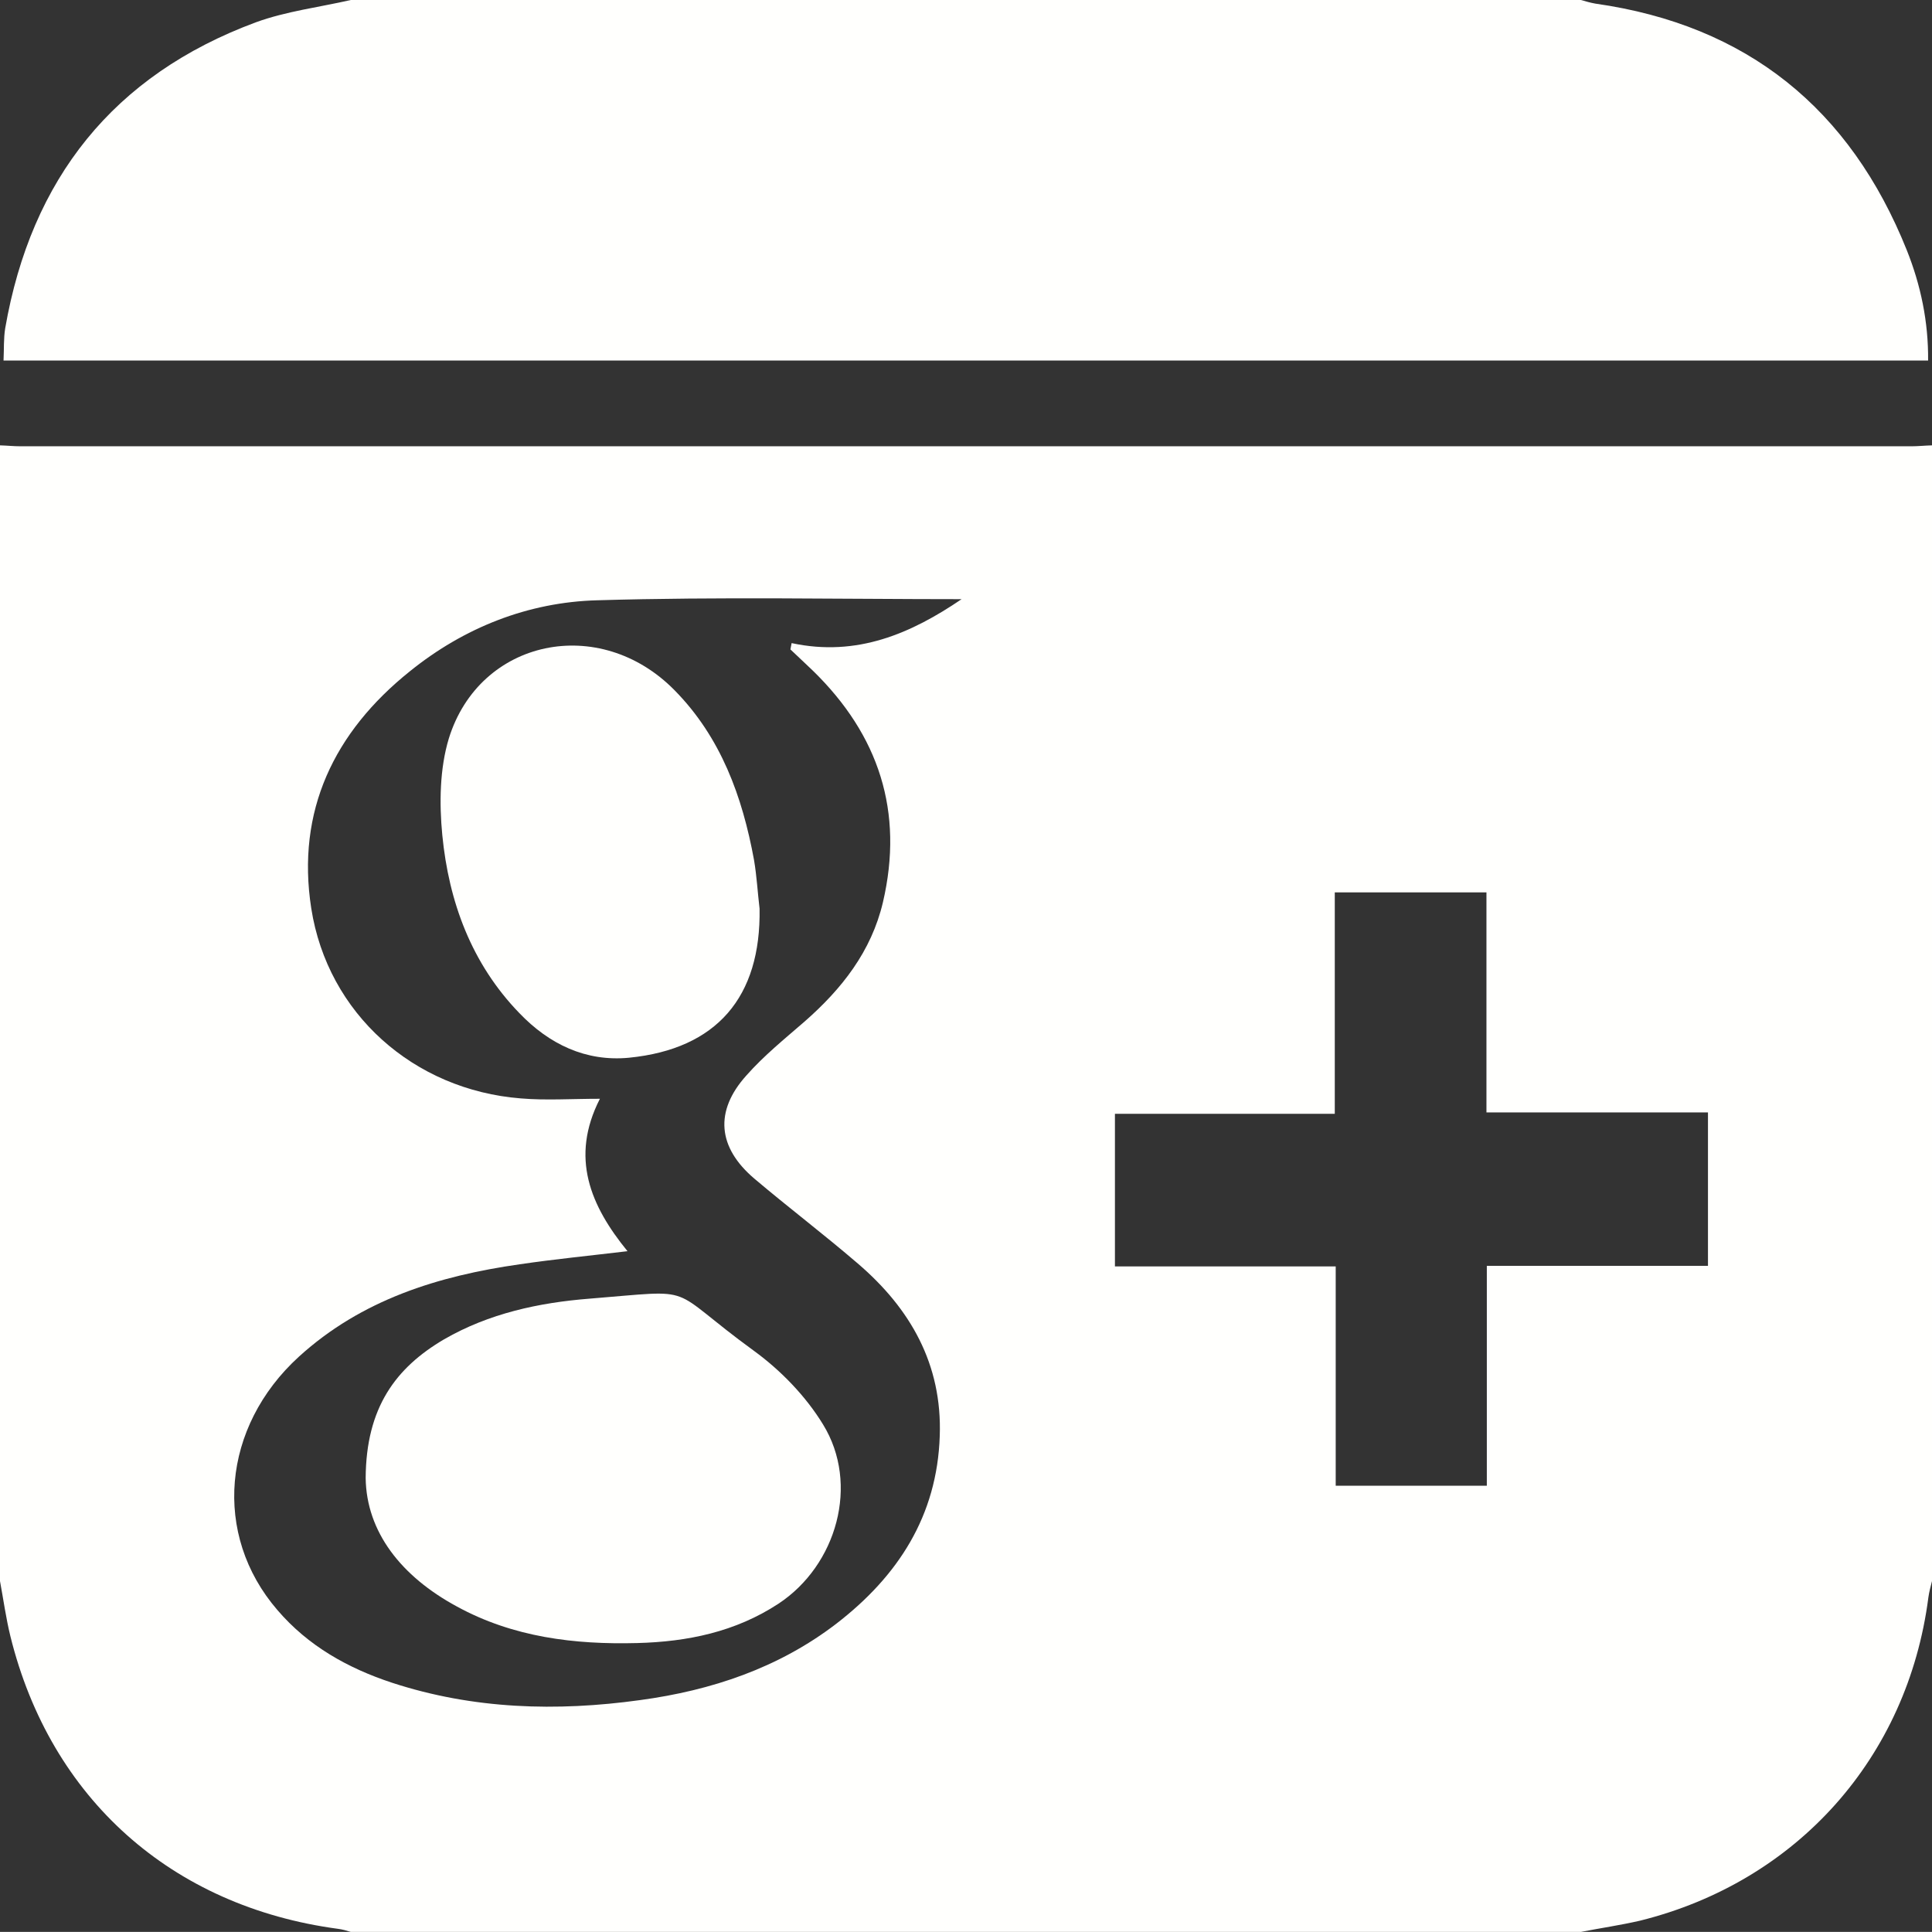 <?xml version="1.0" encoding="utf-8"?> <!-- Generator: Adobe Illustrator 16.0.0, SVG Export Plug-In . SVG Version: 6.00 Build 0)  --> <!DOCTYPE svg PUBLIC "-//W3C//DTD SVG 1.1//EN" "http://www.w3.org/Graphics/SVG/1.1/DTD/svg11.dtd"> <svg version="1.1" id="Layer_1" xmlns="http://www.w3.org/2000/svg" xmlns:xlink="http://www.w3.org/1999/xlink" x="0px" y="0px" 	 width="20.801px" height="20.8px" viewbox="0 0 20.801 20.8" enable-background="new 0 0 20.801 20.8" xml:space="preserve" fill="rgba(255,255,253,1.00)"><rect width="100%" height="100%" fill="#333333" stroke="none"/> <g> 	<g> 		<path d="M17.021,20.8c-4.415,0-8.829,0-13.244,0c-0.045-0.014-0.09-0.027-0.137-0.033c-1.791-0.24-3.096-1.402-3.528-3.15 			C0.064,17.421,0.037,17.222,0,17.023c0-4.076,0-8.152,0-12.228c0.074,0.002,0.147,0.01,0.223,0.01c6.785,0,13.57,0,20.354,0 			c0.074,0,0.147-0.008,0.224-0.01c0,4.076,0,8.152,0,12.228c-0.015,0.059-0.031,0.117-0.039,0.176 			c-0.223,1.723-1.412,3.059-3.104,3.48C17.445,20.728,17.231,20.759,17.021,20.8z M10.353,6.451c-1.3,0-2.612-0.027-3.923,0.012 			C5.687,6.483,4.996,6.756,4.411,7.229c-0.813,0.652-1.223,1.501-1.06,2.55c0.177,1.135,1.104,1.956,2.256,2.047 			c0.271,0.023,0.547,0.004,0.852,0.004c-0.324,0.633-0.102,1.152,0.297,1.641c-0.41,0.049-0.787,0.086-1.16,0.141 			c-0.877,0.125-1.703,0.381-2.377,0.994c-0.83,0.756-0.934,1.916-0.232,2.729c0.331,0.387,0.761,0.627,1.236,0.783 			c0.873,0.285,1.769,0.311,2.67,0.186c0.768-0.104,1.49-0.346,2.111-0.822c0.664-0.512,1.086-1.16,1.114-2.023 			c0.027-0.771-0.317-1.371-0.882-1.855c-0.364-0.313-0.748-0.604-1.114-0.914c-0.396-0.336-0.432-0.727-0.086-1.111 			C8.225,11.365,8.448,11.185,8.661,11c0.401-0.351,0.72-0.755,0.845-1.285C9.734,8.74,9.463,7.914,8.752,7.221 			C8.674,7.145,8.59,7.069,8.51,6.992c0.004-0.021,0.008-0.045,0.013-0.068C9.228,7.076,9.813,6.818,10.353,6.451z M14.381,15.996 			c0.56,0,1.084,0,1.627,0c0-0.789,0-1.563,0-2.367c0.806,0,1.592,0,2.381,0c0-0.563,0-1.1,0-1.652c-0.801,0-1.582,0-2.385,0 			c0-0.803,0-1.583,0-2.369c-0.553,0-1.08,0-1.633,0c0,0.798,0,1.58,0,2.384c-0.802,0-1.582,0-2.367,0c0,0.555,0,1.086,0,1.643 			c0.795,0,1.576,0,2.377,0C14.381,14.433,14.381,15.208,14.381,15.996z"/> 		<path d="M3.777,0c4.415,0,8.829,0,13.244,0c0.052,0.015,0.104,0.03,0.156,0.039c1.633,0.232,2.742,1.131,3.352,2.653 			c0.15,0.375,0.234,0.771,0.23,1.19c-6.914,0-13.81,0-20.721,0c0.006-0.123,0-0.236,0.018-0.348 			c0.279-1.607,1.164-2.725,2.699-3.294C3.082,0.121,3.437,0.078,3.777,0z"/> 		<path d="M3.937,15.914c0.004-0.76,0.325-1.189,0.844-1.494c0.483-0.279,1.021-0.395,1.567-0.438 			c1.205-0.096,0.8-0.143,1.771,0.563c0.289,0.211,0.557,0.488,0.742,0.791c0.396,0.643,0.148,1.516-0.479,1.93 			c-0.465,0.305-0.981,0.41-1.521,0.424c-0.675,0.018-1.338-0.063-1.941-0.393C4.318,16.972,3.945,16.492,3.937,15.914z"/> 		<path d="M8.178,9.783c0.016,0.952-0.461,1.511-1.405,1.605c-0.466,0.045-0.861-0.146-1.181-0.48 			c-0.516-0.533-0.76-1.199-0.83-1.917c-0.033-0.342-0.028-0.715,0.07-1.039c0.332-1.074,1.625-1.342,2.432-0.519 			c0.498,0.506,0.729,1.144,0.854,1.825C8.148,9.434,8.157,9.609,8.178,9.783z"/> 	</g> </g> </svg> 